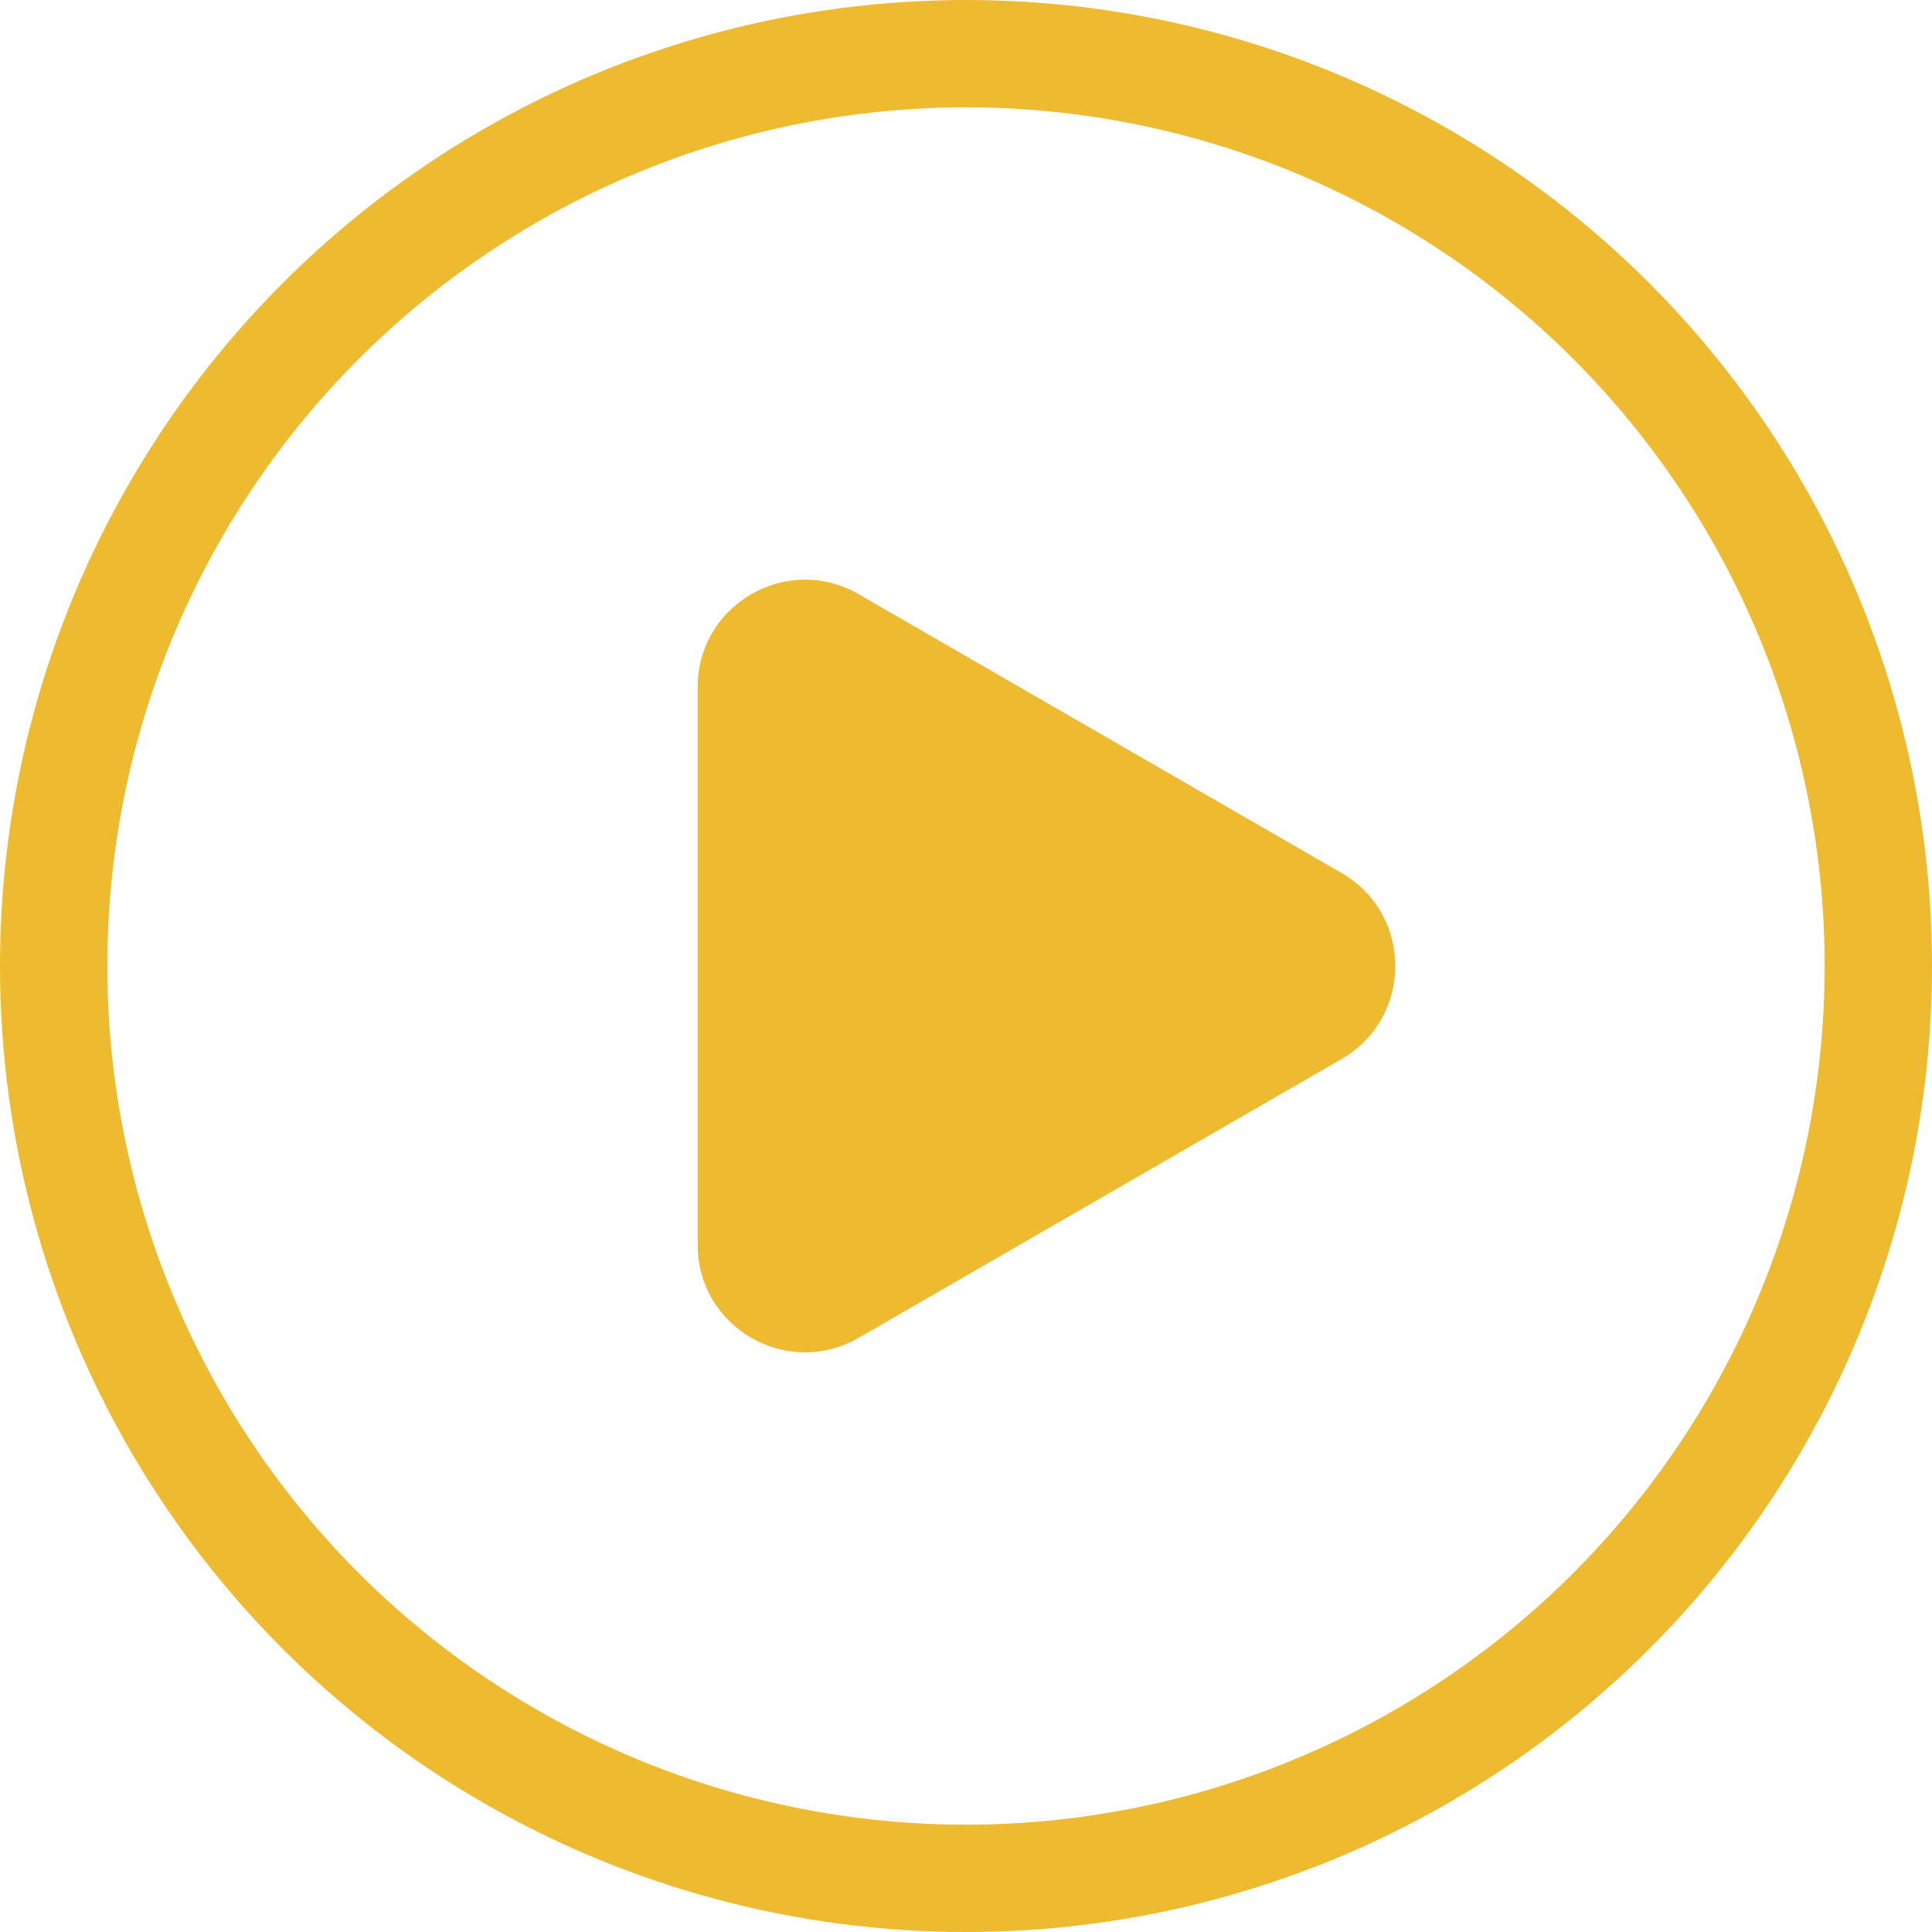 <svg width="36" height="36" viewBox="0 0 36 36" fill="none" xmlns="http://www.w3.org/2000/svg">
<path d="M25 16.268C26.333 17.038 26.333 18.962 25 19.732L16 24.928C14.667 25.698 13 24.736 13 23.196L13 12.804C13 11.264 14.667 10.302 16 11.072L25 16.268Z" fill="#EEBA2F"/>
<circle cx="18" cy="18" r="17" stroke="#EEBA2F" stroke-width="2"/>
</svg>
